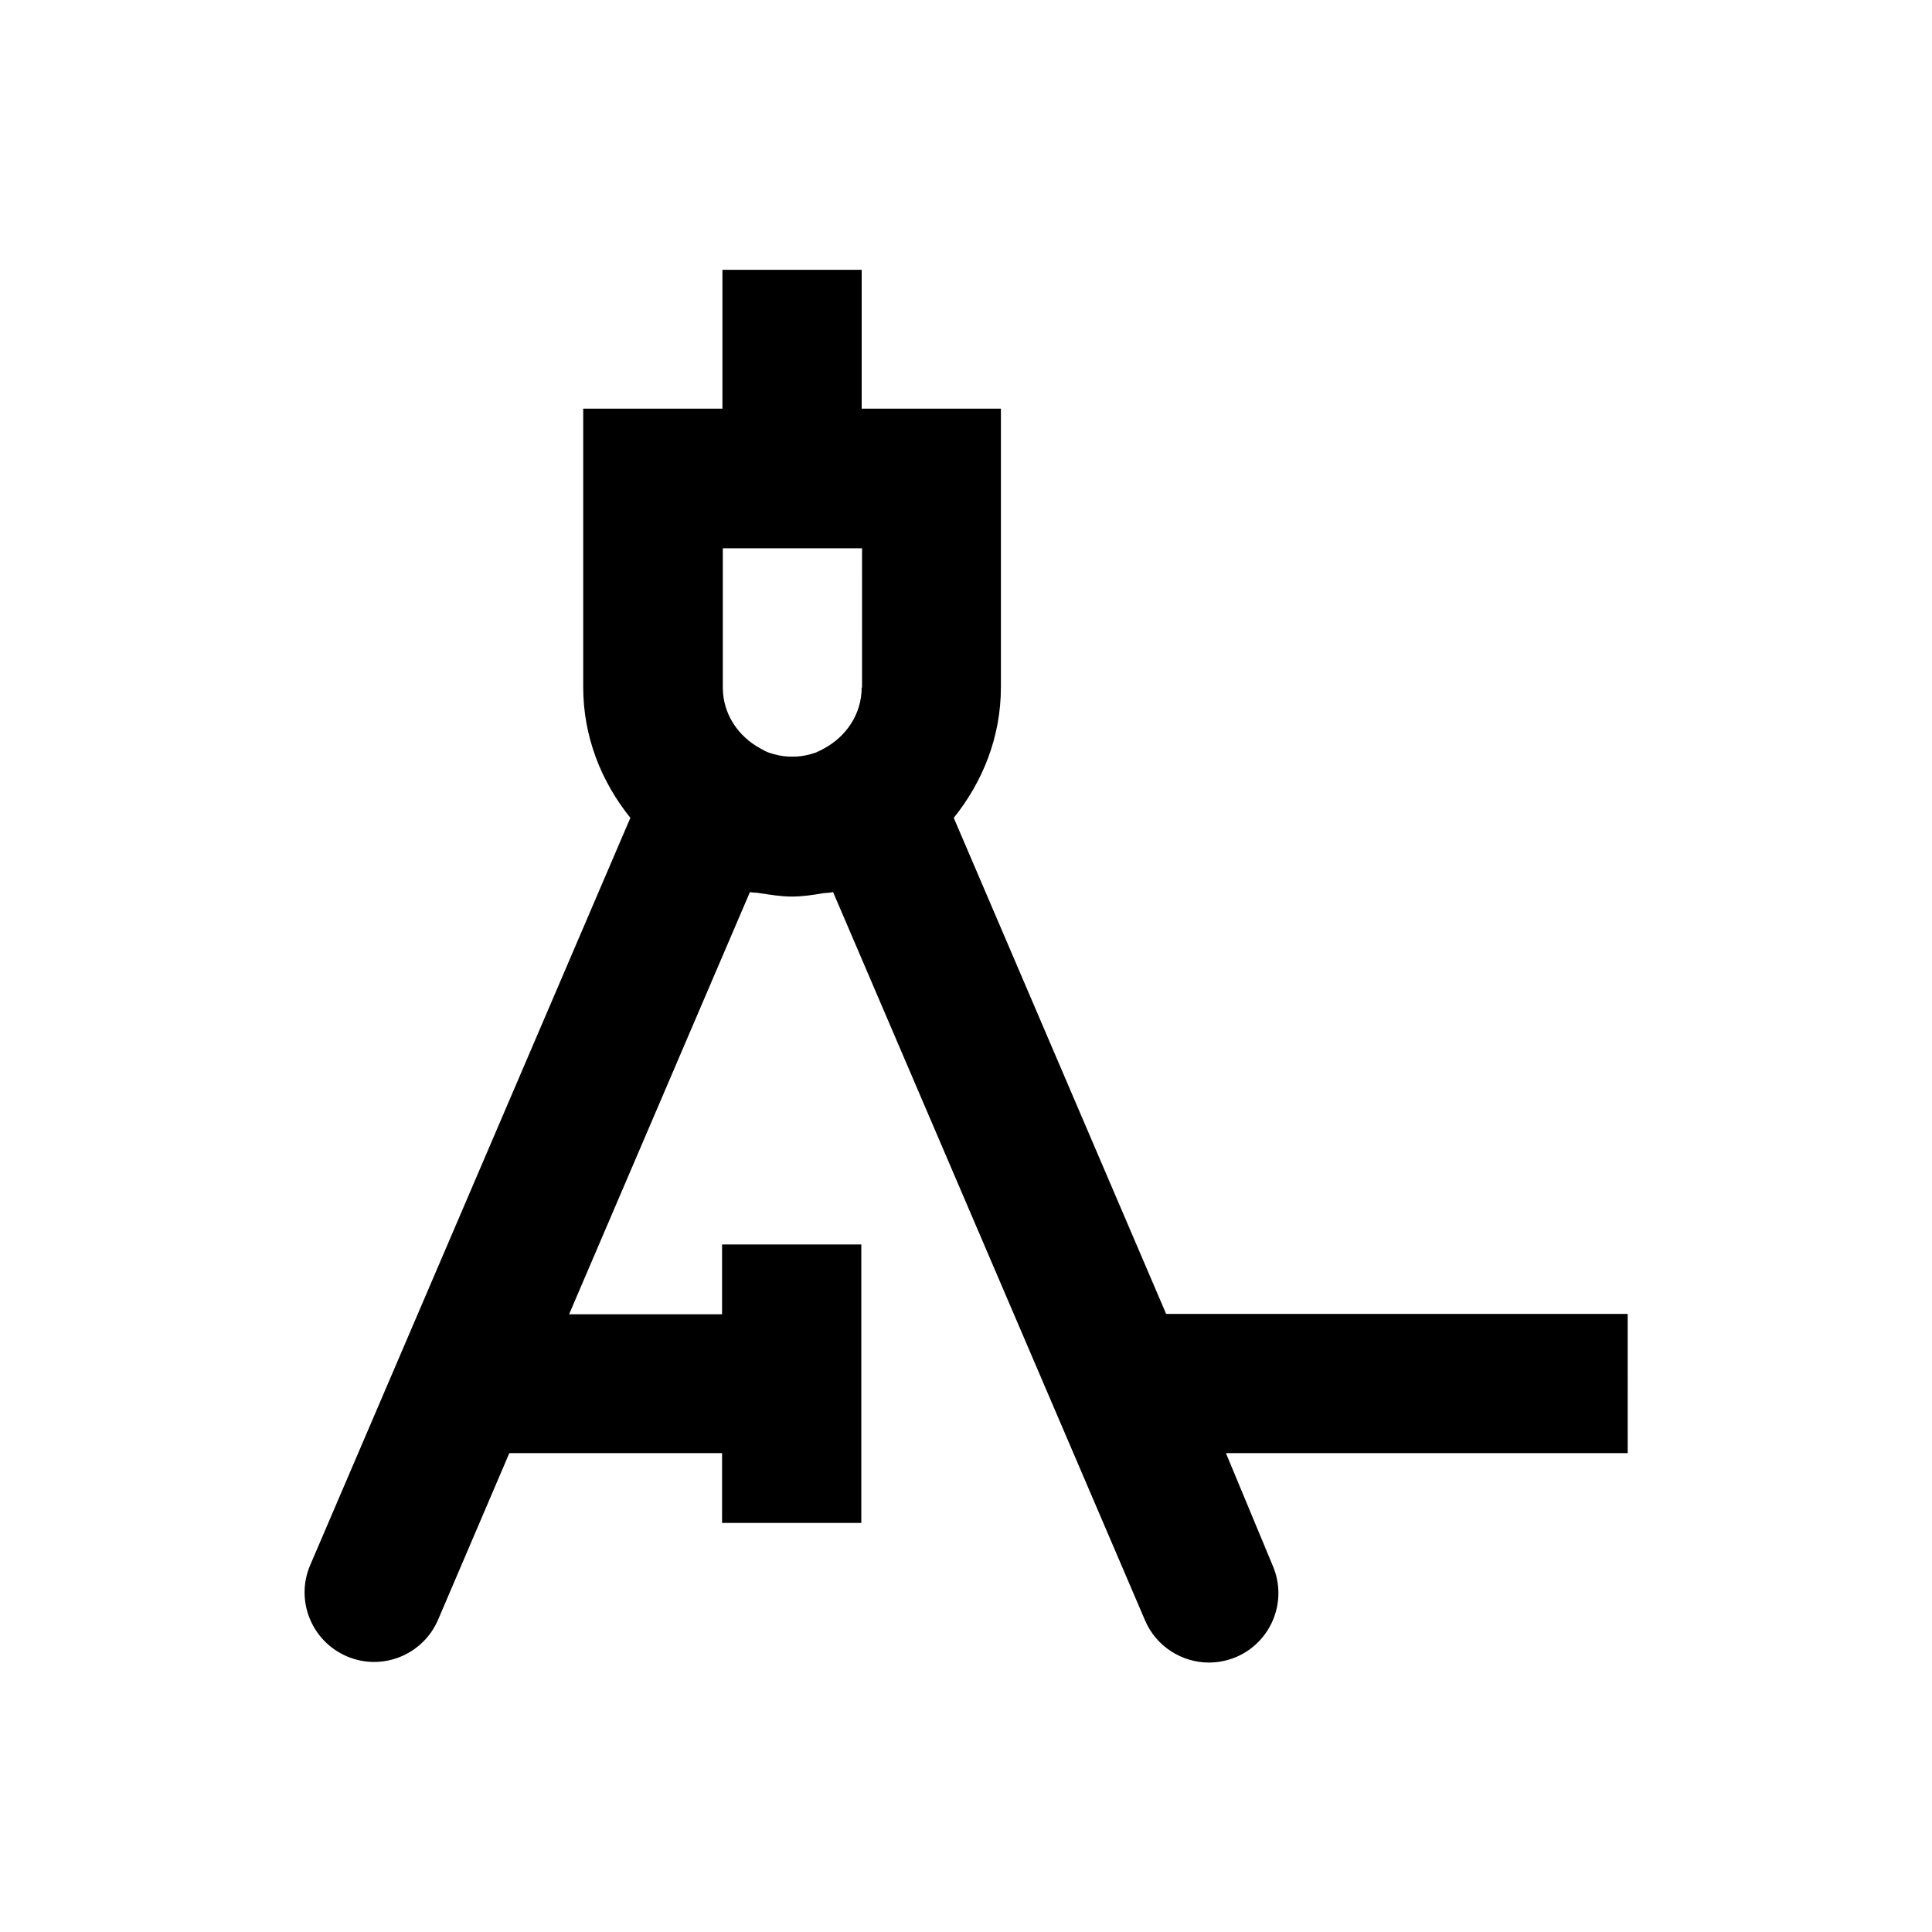 <?xml version="1.0" encoding="UTF-8"?>
<!-- Uploaded to: ICON Repo, www.iconrepo.com, Generator: ICON Repo Mixer Tools -->
<svg fill="#000000" width="800px" height="800px" version="1.1" viewBox="144 144 512 512" xmlns="http://www.w3.org/2000/svg">
 <path d="m575.35 492.2h-122.31l-56.285-131.46c7.676-9.543 12.496-21.453 12.496-34.637v-73.801h-36.898v-36.805h-36.898v36.801h-36.898v73.801c0 13.188 4.82 25.094 12.496 34.637l-84.824 197.98c-4.035 9.348 0.297 20.172 9.645 24.207 9.348 4.035 20.172-0.297 24.207-9.645l18.895-44.184h56.383l-0.004 18.5h36.898v-73.801h-36.898v18.5h-40.539l47.922-111.88c0.887 0.195 1.77 0.098 2.656 0.297 2.754 0.395 5.512 0.887 8.363 0.887 2.856 0 5.609-0.395 8.363-0.887 0.887-0.098 1.77-0.098 2.656-0.297l82.656 192.96c2.953 6.988 9.84 11.219 16.926 11.219 2.461 0 4.922-0.492 7.281-1.477 9.348-4.035 13.676-14.859 9.645-24.207l-12.398-29.812h106.47zm-203-166c0 7.086-4.133 12.988-9.938 16.137-0.688 0.395-1.477 0.789-2.164 1.082-1.672 0.59-3.445 0.984-5.215 1.082h-2.164c-1.77-0.098-3.543-0.492-5.215-1.082-0.789-0.297-1.477-0.688-2.164-1.082-5.805-3.148-9.938-9.055-9.938-16.137v-36.898h36.898l-0.004 36.898z"/>
</svg>